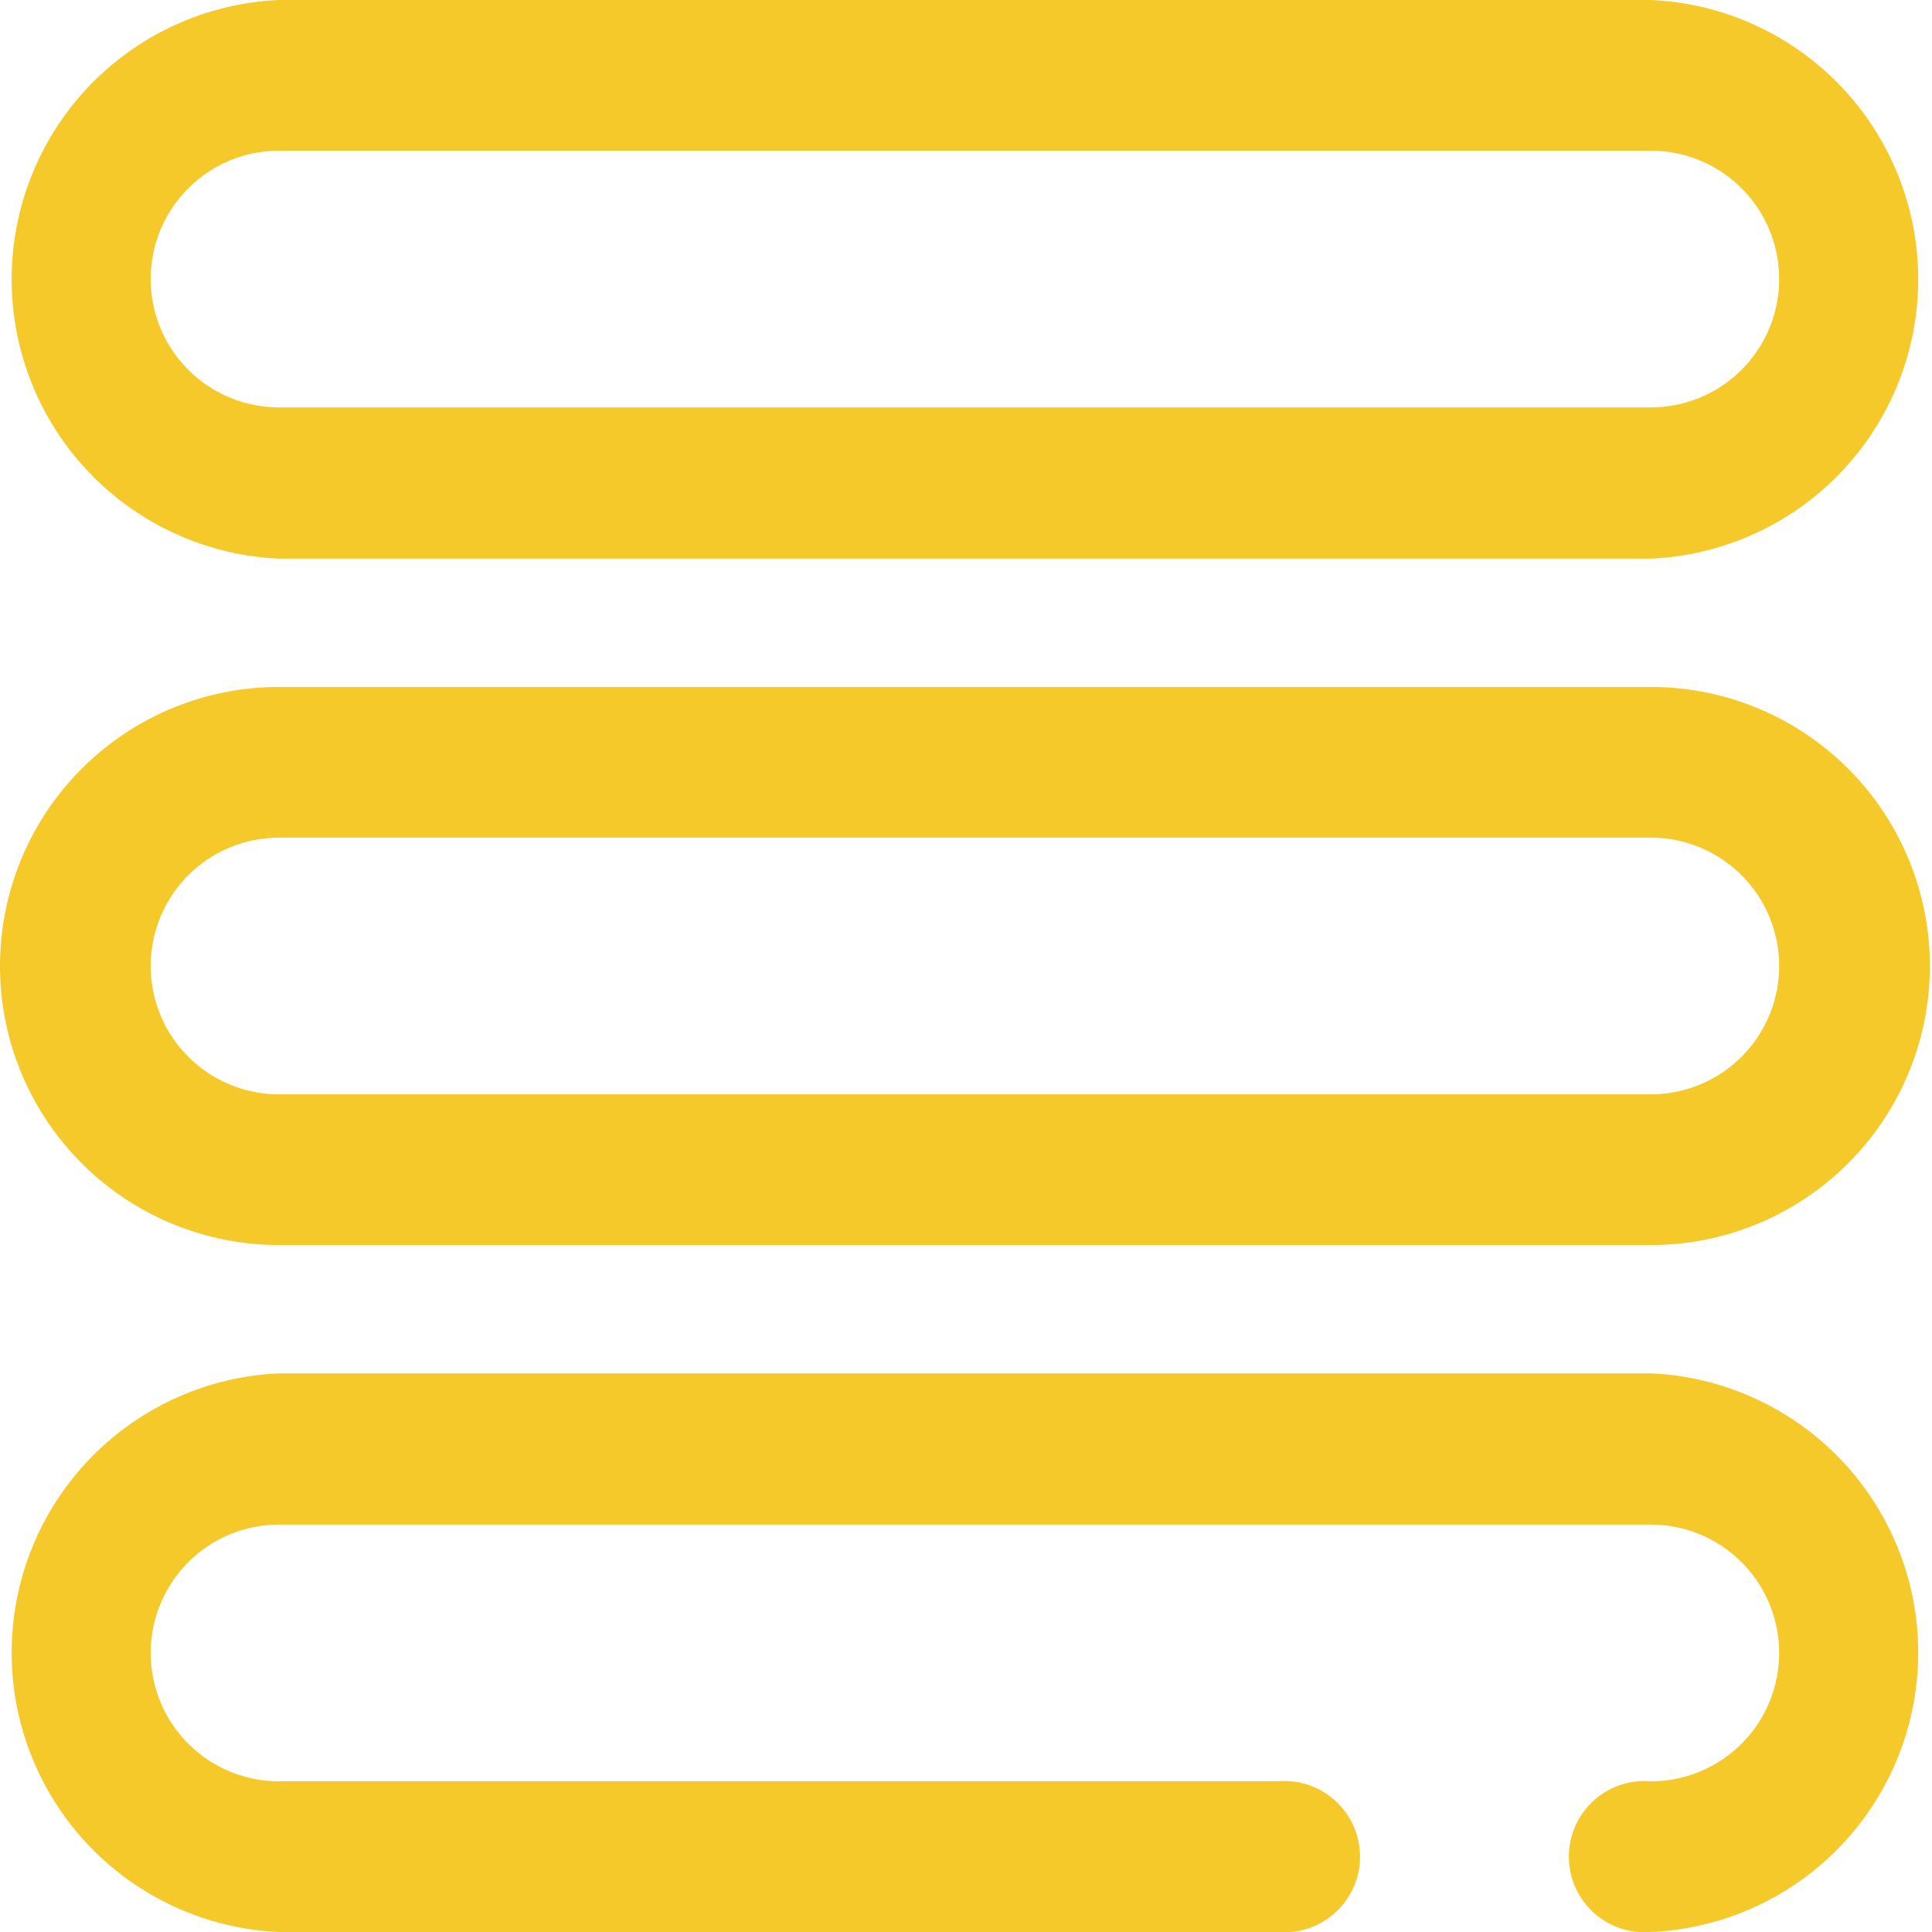 <svg xmlns="http://www.w3.org/2000/svg" viewBox="0 0 36.28 36.28"><defs><style>.cls-1{fill:#fff;}.cls-2{fill:#f5c929;}</style></defs><g id="podklad"><rect class="cls-1" x="-189.98" y="-2569.33" width="1657.53" height="15933.57"/></g><g id="vyhody_systému" data-name="vyhody systému"><path class="cls-2" d="M31,10.49H5.24A5.25,5.25,0,0,1,5.24,0H31a5.25,5.25,0,0,1,0,10.49M5.24,2.83a2.41,2.41,0,0,0,0,4.82H31a2.41,2.41,0,0,0,0-4.82Z"/><path class="cls-2" d="M31,23.38H5.24a5.24,5.24,0,0,1,0-10.48H31a5.24,5.24,0,1,1,0,10.48M5.24,15.73a2.41,2.41,0,1,0,0,4.82H31a2.41,2.41,0,0,0,0-4.82Z"/><path class="cls-2" d="M31,36.28a1.42,1.42,0,1,1,0-2.83,2.41,2.41,0,0,0,0-4.82H5.24a2.41,2.41,0,0,0,0,4.82H24a1.42,1.42,0,1,1,0,2.83H5.24a5.25,5.25,0,0,1,0-10.49H31a5.25,5.25,0,0,1,0,10.49"/></g></svg>